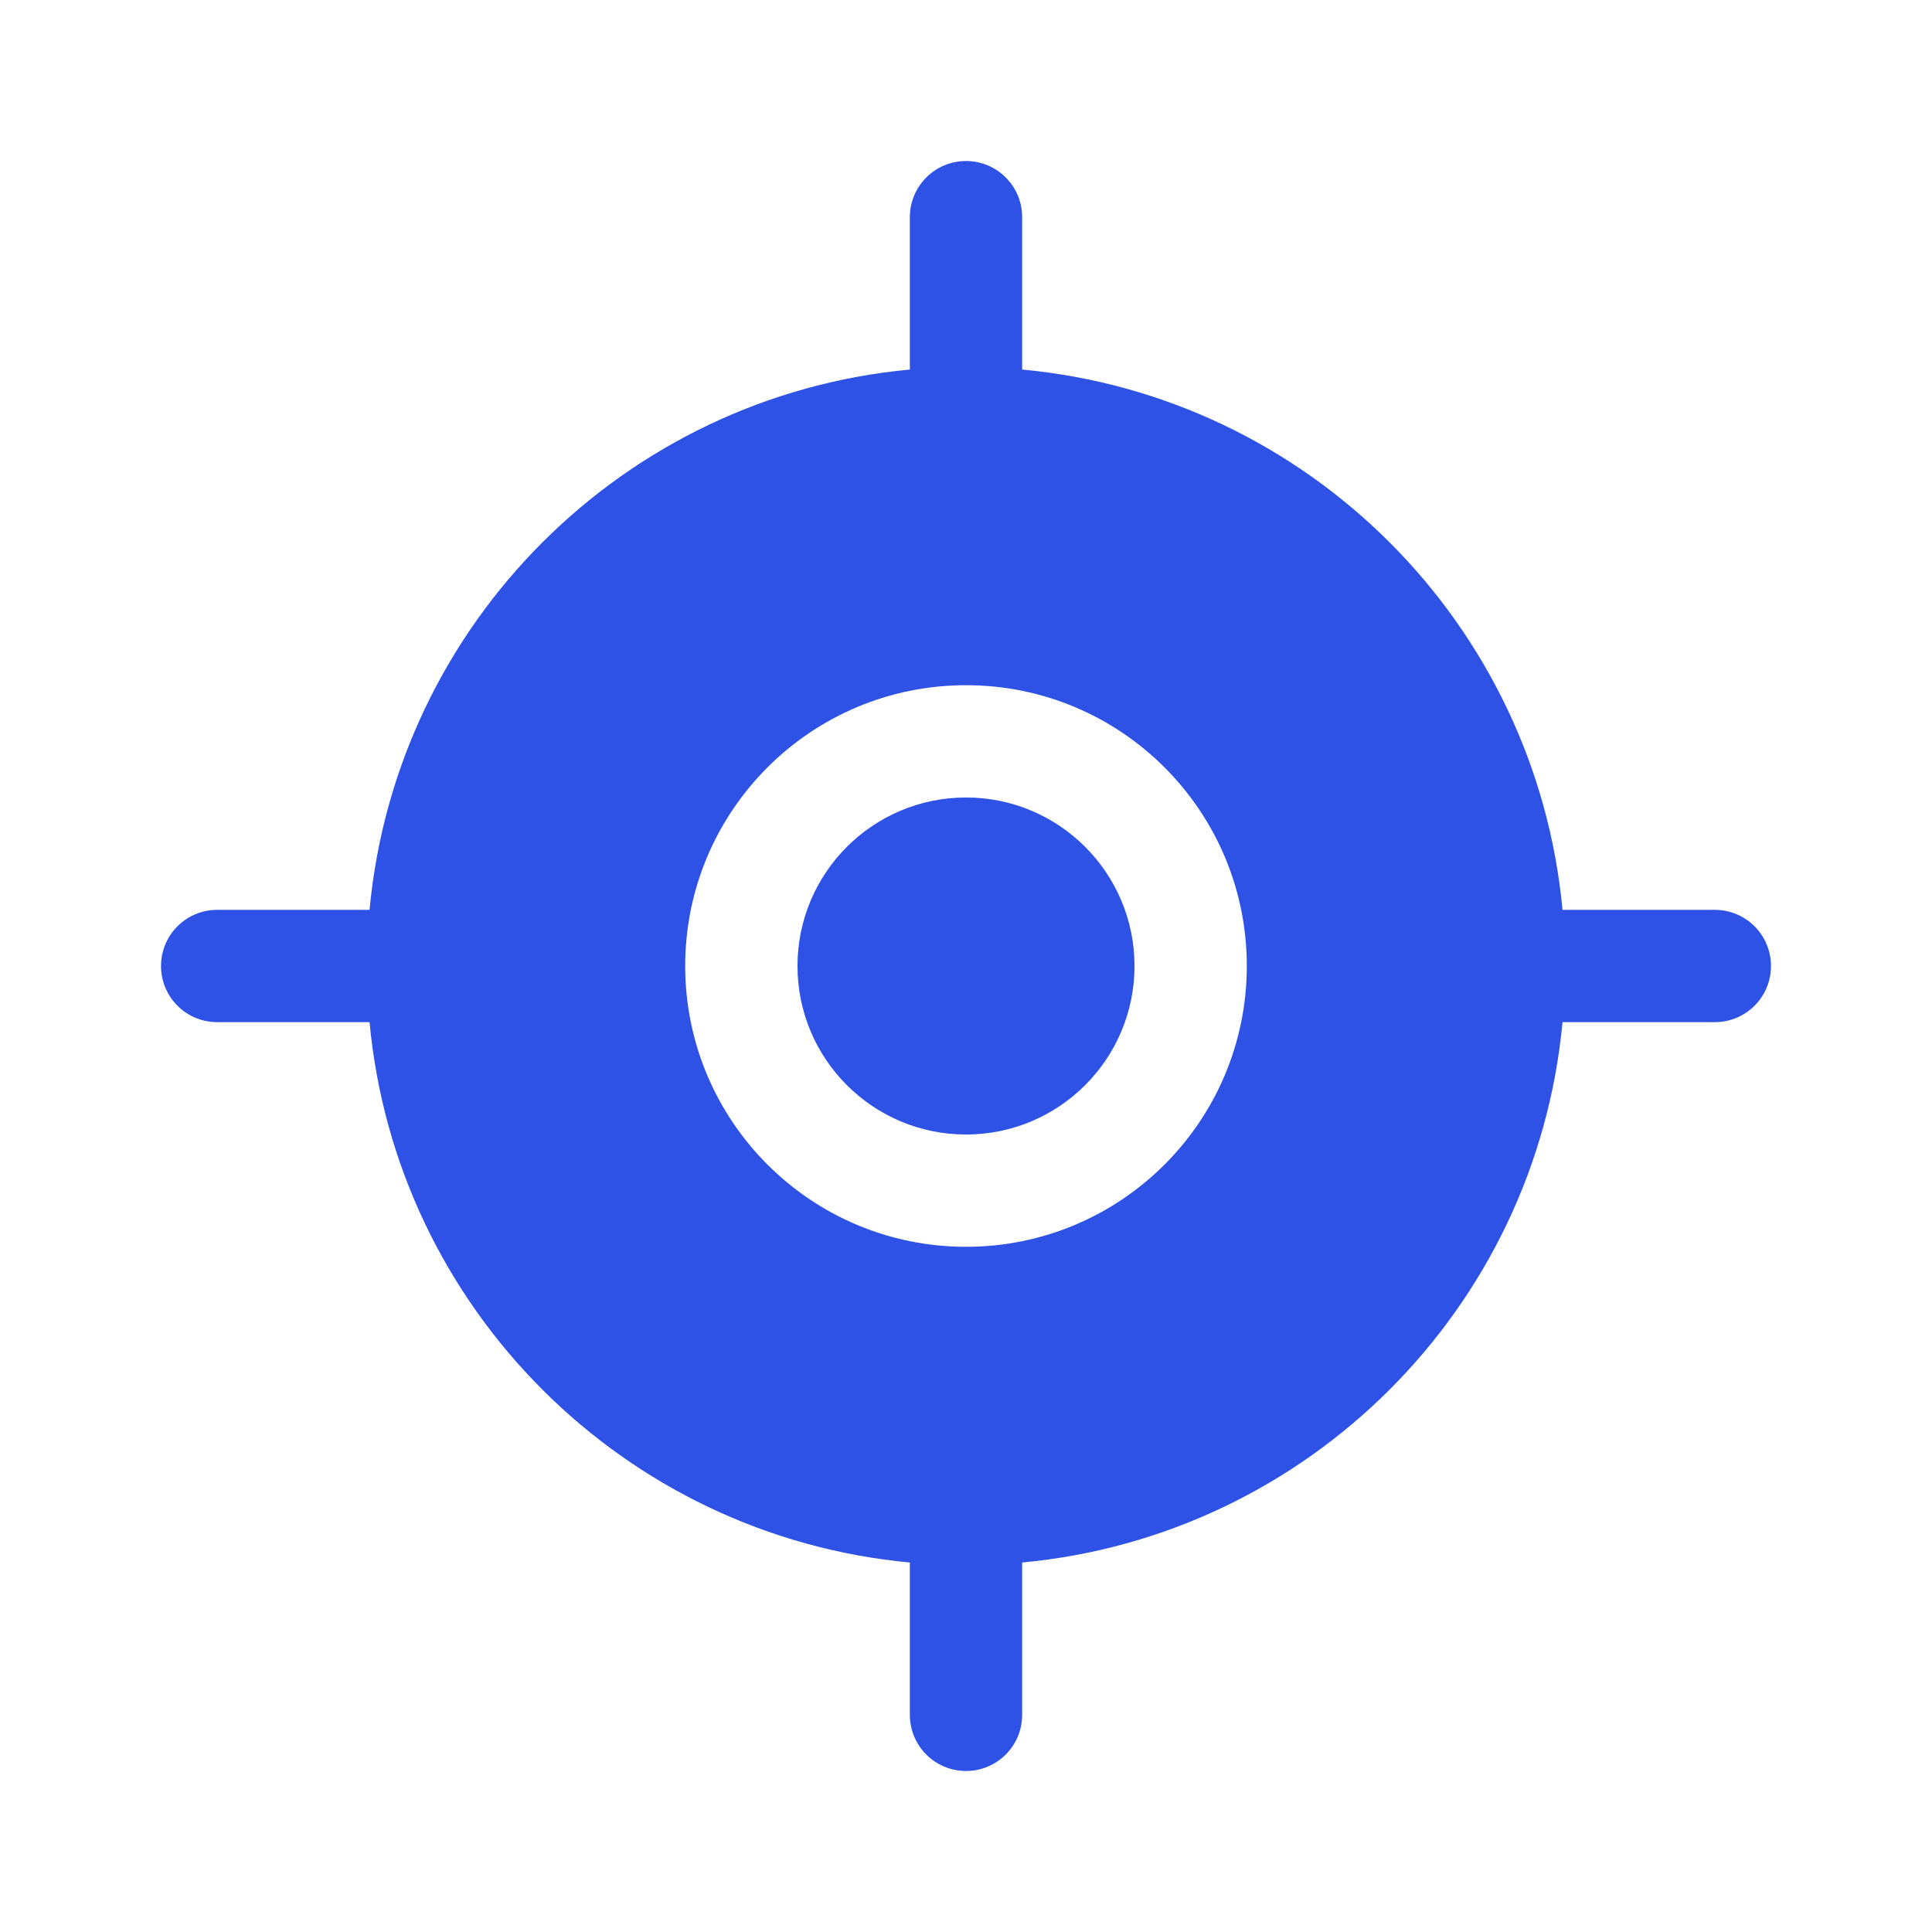 <svg width="32" height="32" viewBox="0 0 32 32" fill="none" xmlns="http://www.w3.org/2000/svg">
<path fill-rule="evenodd" clip-rule="evenodd" d="M2.667 16C2.667 16.514 3.083 16.93 3.597 16.93H6.121C6.561 21.668 10.332 25.439 15.07 25.88V28.403C15.07 28.917 15.486 29.333 16 29.333C16.514 29.333 16.93 28.917 16.93 28.403V25.88C21.668 25.439 25.439 21.668 25.88 16.93H28.403C28.917 16.93 29.333 16.514 29.333 16C29.333 15.486 28.917 15.07 28.403 15.07H25.88C25.439 10.332 21.668 6.561 16.93 6.121V3.597C16.93 3.083 16.514 2.667 16 2.667C15.486 2.667 15.07 3.083 15.07 3.597V6.121C10.332 6.561 6.561 10.332 6.121 15.07H3.597C3.083 15.07 2.667 15.486 2.667 16ZM11.349 16C11.349 13.431 13.431 11.349 16 11.349C18.569 11.349 20.651 13.431 20.651 16C20.651 18.569 18.569 20.651 16 20.651C13.431 20.651 11.349 18.569 11.349 16Z" fill="#2D52E5"/>
<path d="M13.209 16C13.209 14.459 14.459 13.209 16 13.209C17.541 13.209 18.791 14.459 18.791 16C18.791 17.541 17.541 18.791 16 18.791C14.459 18.791 13.209 17.541 13.209 16Z" fill="#2D52E5"/>
</svg>
